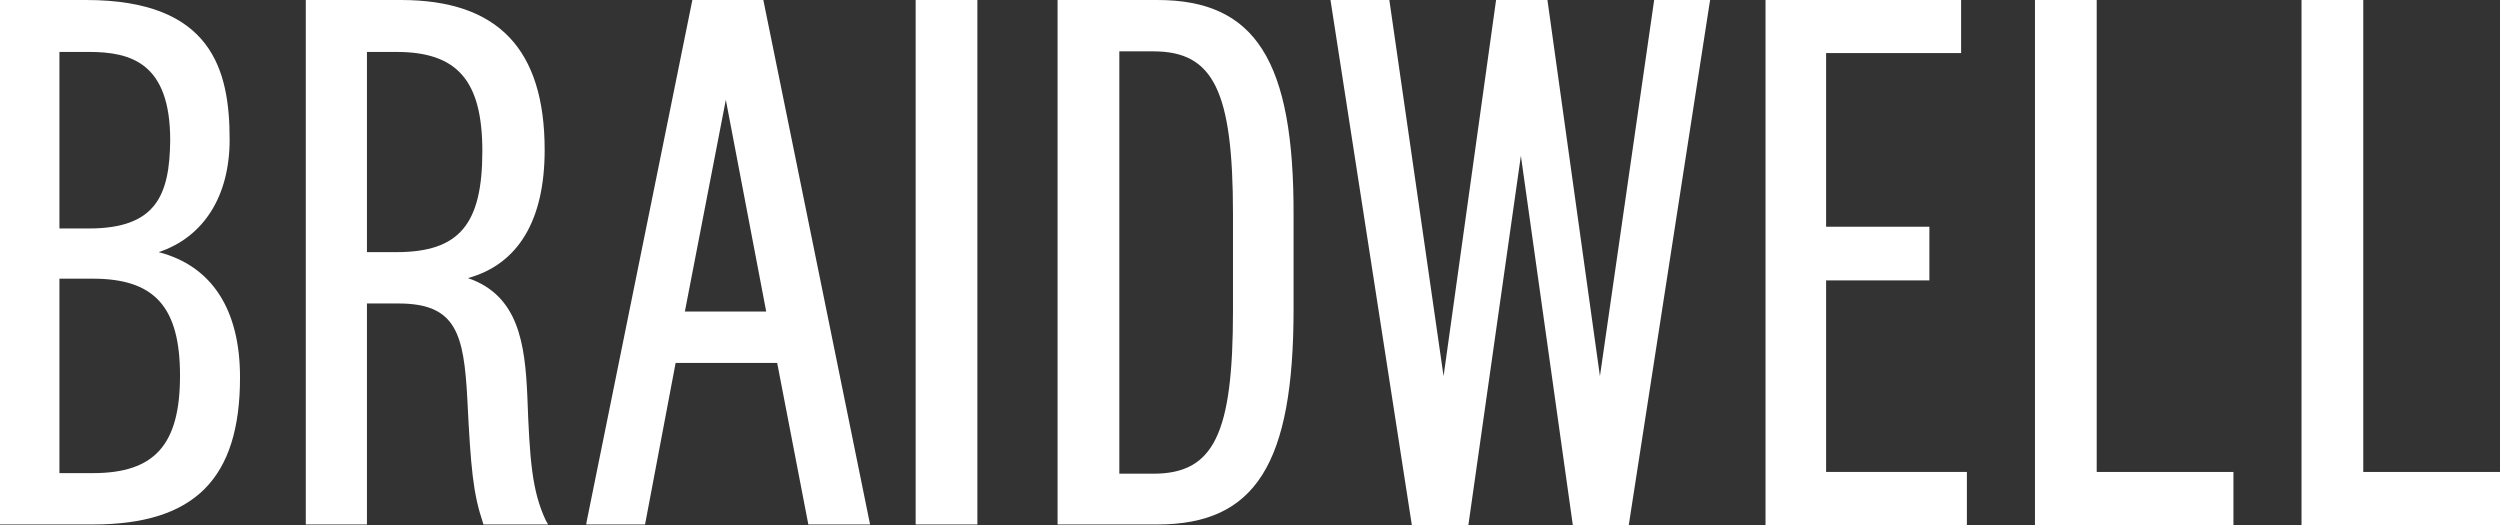 <svg xmlns="http://www.w3.org/2000/svg" width="1127" height="236.688" viewBox="0 0 1127 236.688">
    <rect x="0" y="0" width="1127" height="236.688" fill="#333333" stroke="none"/>
    <g data-name="Logo 1">
        <g data-name="Group 5">
            <path data-name="Path 30" d="M217.227 154.162c20.288-6.763 31.992-25.229 31.992-50.719 0-31.212-7.8-62.943-64.764-62.943H145.7v236.428h41.876c45.777 0 66.325-20.548 66.325-66.325-.001-30.691-12.745-50.203-36.674-56.441zm-44.737 11.965h15.086c27.83 0 39.275 12.745 39.275 43.7 0 31.212-11.444 43.956-39.275 43.956H172.49zm13.265-22.627H172.49V63.909h13.265c18.987 0 36.674 4.942 36.674 39.795-.261 24.709-6.243 39.796-36.674 39.796z" transform="translate(-145.7 -40.5)" style="fill:#fff"/>
            <path data-name="Path 31" d="M298.577 219.187c-1.04-23.669-3.9-45.517-26.79-53.32 22.629-6.242 34.593-26.01 34.593-57.741 0-45.517-21.068-67.625-64.764-67.625H198.7v236.427h27.57v-99.617h14.305c26.01 0 29.391 13.785 30.951 43.176 1.561 31.472 2.6 42.4 7.023 55.661l.26.78h29.131l-1.04-1.821c-6.242-13.265-7.282-27.307-8.323-55.92zM226.27 63.909h13.265c27.57 0 38.754 13 38.754 44.737 0 33.032-10.4 45.517-38.754 45.517H226.27z" transform="translate(-60.848 -40.5)" style="fill:#fff"/>
            <path data-name="Path 32" d="m295.158 40.5-47.6 234.868-.26 1.561h26.53l13.787-72.829h45.777l14.045 72.827h27.83L327.15 40.5zm33.292 140.452h-36.673L310.244 85.5z" transform="translate(16.959 -40.5)" style="fill:#fff"/>
            <path data-name="Rectangle 4" transform="translate(412.774)" style="fill:#fff" d="M0 0h27.83v236.428H0z"/>
            <path data-name="Path 33" d="M374 40.5h-45v236.428h45c44.216 0 61.383-27.31 61.383-97.016v-42.136C435.64 67.81 418.213 40.5 374 40.5zm-17.169 23.149h15.346c27.05 0 35.893 17.687 35.893 73.347v43.7c0 55.4-8.583 73.347-35.893 73.347h-15.346z" transform="translate(147.758 -40.5)" style="fill:#fff"/>
            <path data-name="Path 34" d="M497.766 210.083 474.1 40.5h-23.152l-23.669 169.583L402.83 40.5H376.3l36.674 236.688h25.49l23.669-166.462 23.409 166.462h25.228l36.414-235.127.26-1.561h-25.229z" transform="translate(223.484 -40.5)" style="fill:#fff"/>
            <path data-name="Path 35" d="M479.01 166.907h46.557v-24.189H479.01V64.429h60.862V40.5H451.7v236.688h90.774v-23.929H479.01z" transform="translate(344.197 -40.5)" style="fill:#fff"/>
            <path data-name="Path 36" d="M526.23 40.5H498.4v236.688h89.473v-23.929H526.23z" transform="translate(418.962 -40.5)" style="fill:#fff"/>
            <path data-name="Path 37" d="M572.431 253.259V40.5H544.6v236.688h89.473v-23.929z" transform="translate(492.927 -40.5)" style="fill:#fff"/>
        </g>
    </g>
</svg>
